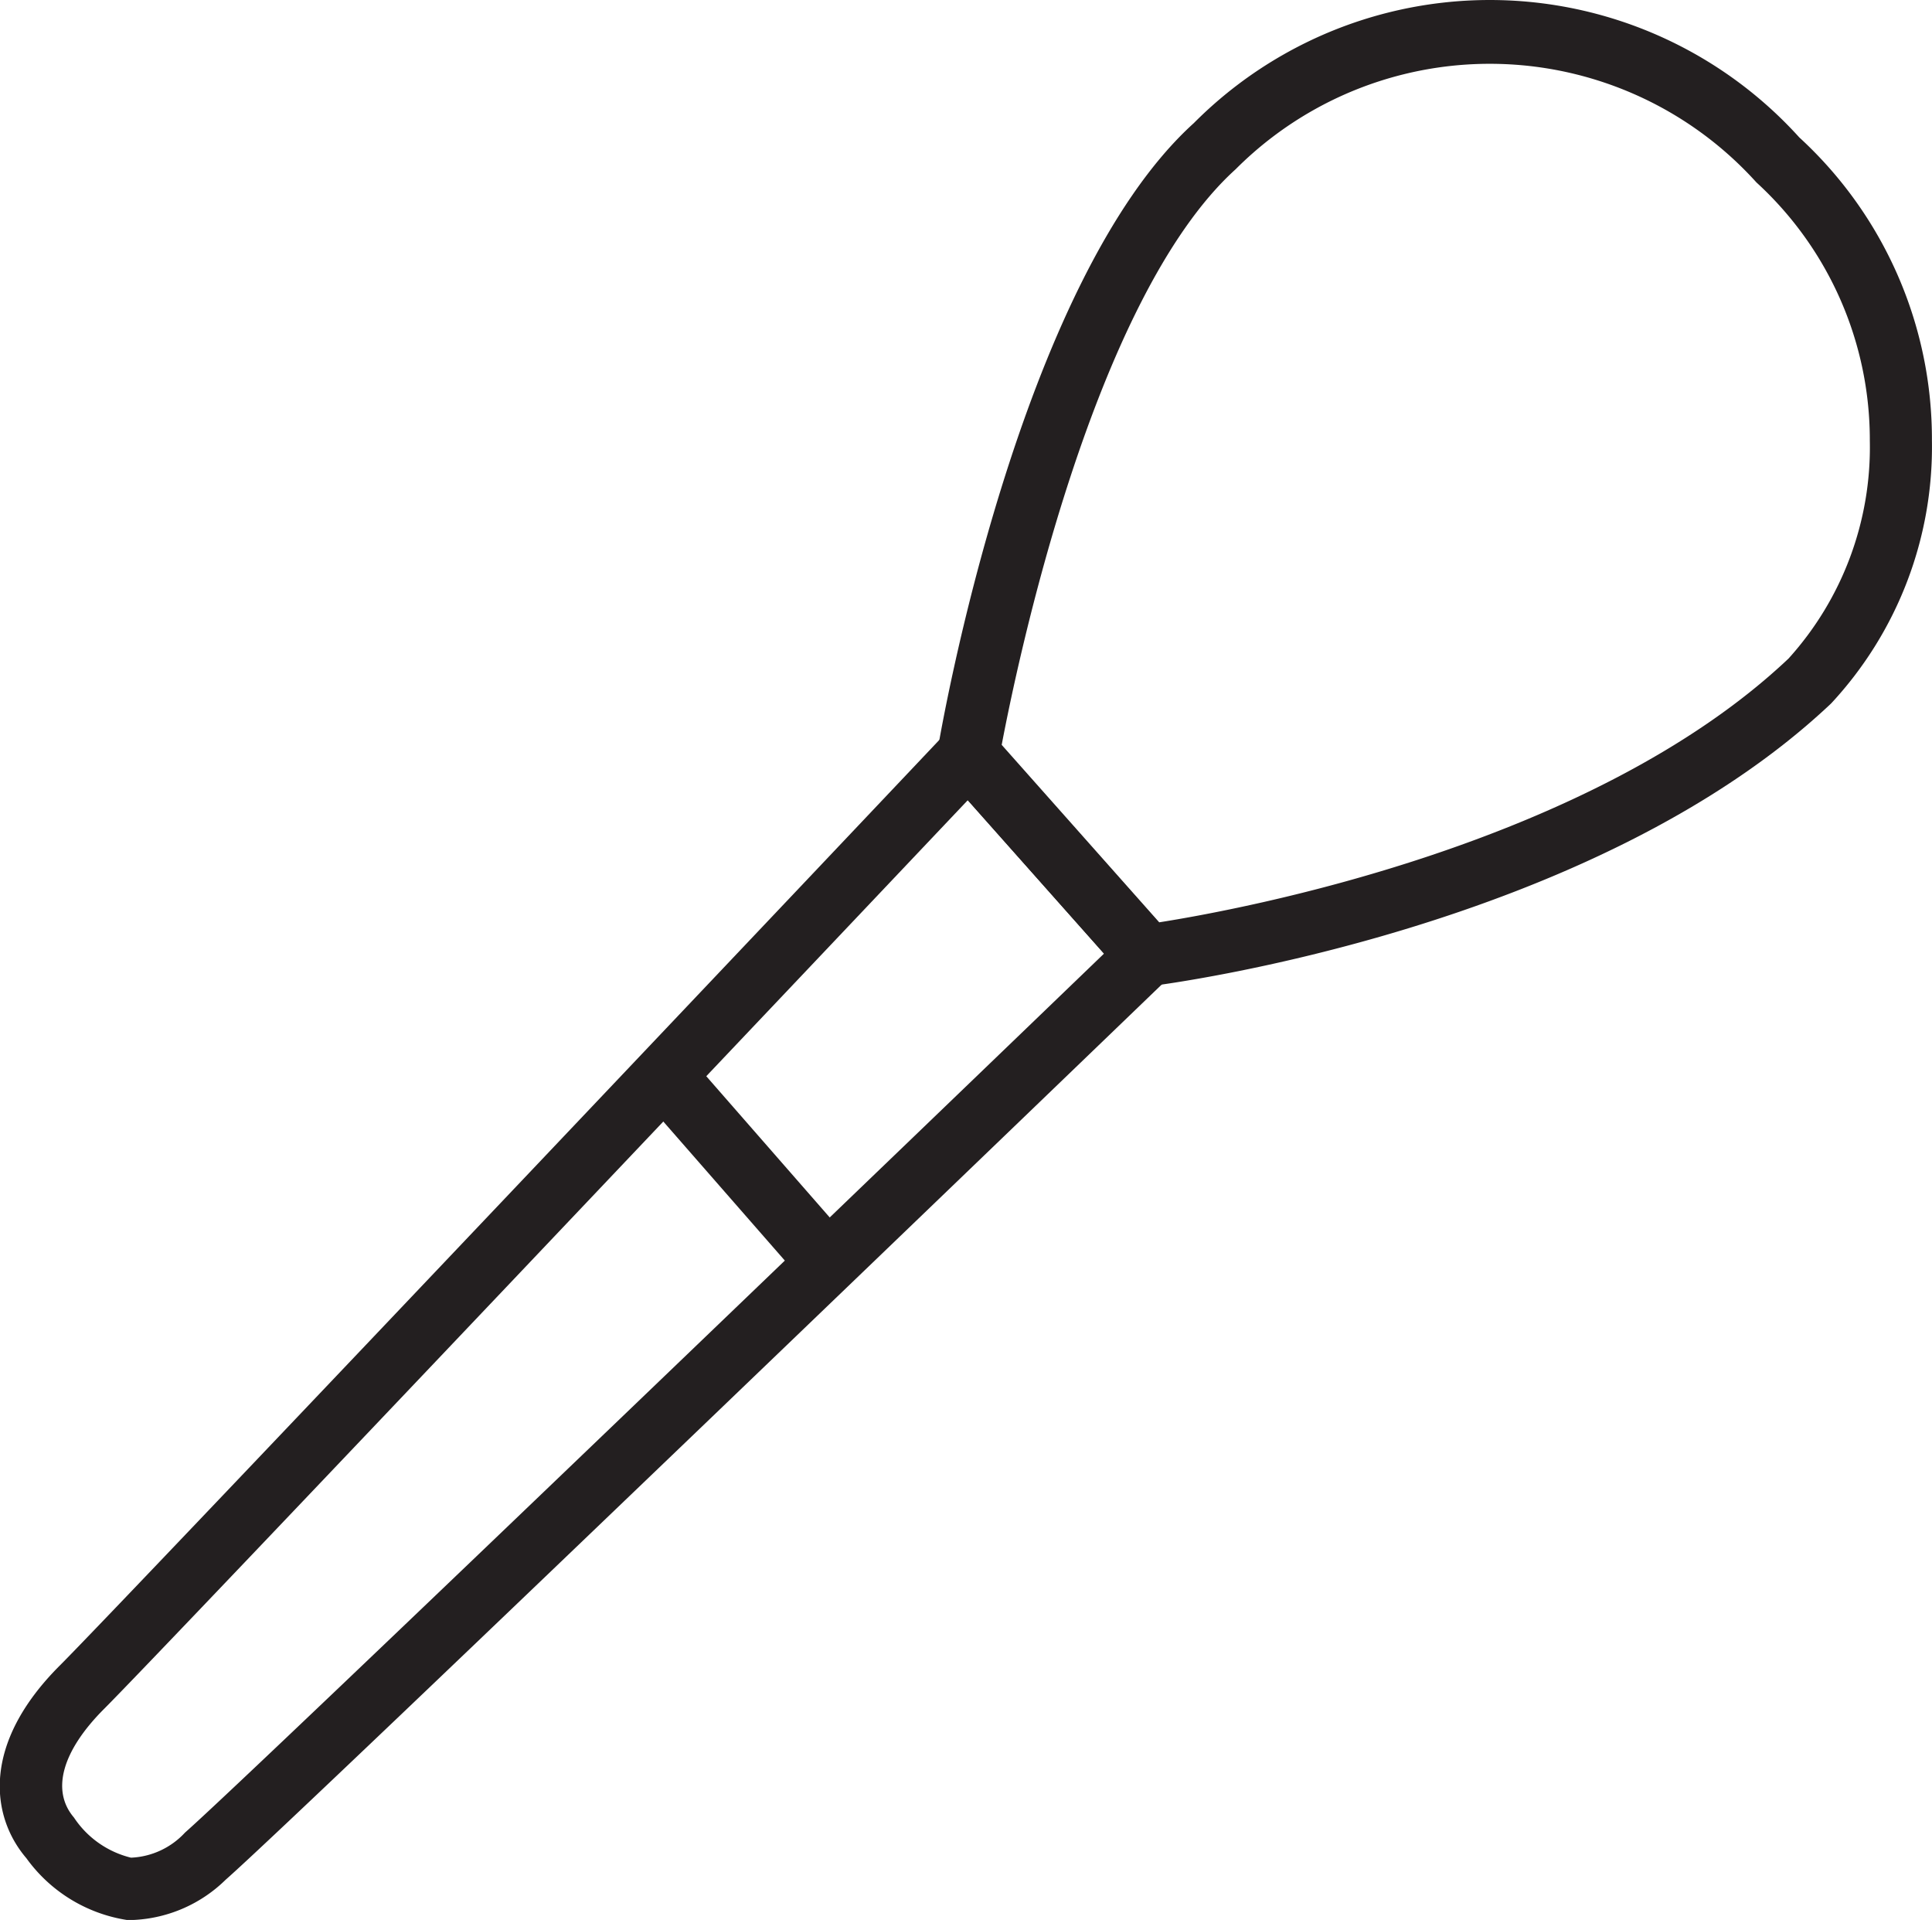 <svg xmlns="http://www.w3.org/2000/svg" width="25.043" height="24.882" viewBox="0 0 25.043 24.882">
  <g id="maquillaje" transform="translate(-354.721 -4211.593)">
    <g id="Grupo_3307" data-name="Grupo 3307" transform="translate(354.721 4220.772)">
      <path id="Trazado_36059" data-name="Trazado 36059" d="M356.456,4238.689l-.093,0a1.982,1.982,0,0,1-1.3-.8c-.461-.539-.588-1.479.436-2.5.816-.816,11.374-11.965,11.479-12.079l.3-.319,2.866,3.224-.28.27c-.457.44-11.214,10.8-12.217,11.682A1.826,1.826,0,0,1,356.456,4238.689Zm10.809-14.511c-1.775,1.874-10.438,11.02-11.193,11.774-.548.548-.69,1.061-.393,1.409a1.24,1.24,0,0,0,.74.521,1.011,1.011,0,0,0,.7-.325c.9-.794,10.174-9.717,11.912-11.391Z" transform="translate(-354.721 -4222.986)" fill="#231f20"/>
    </g>
    <g id="Grupo_3308" data-name="Grupo 3308" transform="translate(366.845 4211.593)">
      <path id="Trazado_36060" data-name="Trazado 36060" d="M372.354,4224.4l-2.585-2.91.032-.19c.041-.247,1.043-6.052,3.319-8.111a5.41,5.41,0,0,1,7.848.186h0a5.306,5.306,0,0,1,1.719,3.929,4.881,4.881,0,0,1-1.307,3.407c-3.082,2.913-8.584,3.633-8.817,3.662Zm-1.725-3.153,2.042,2.3c1.023-.161,5.59-.992,8.157-3.418a4.082,4.082,0,0,0,1.054-2.825,4.522,4.522,0,0,0-1.47-3.346h0a4.654,4.654,0,0,0-6.751-.17C371.806,4215.467,370.82,4220.24,370.629,4221.248Z" transform="translate(-369.769 -4211.594)" fill="#231f20"/>
    </g>
    <g id="Grupo_3309" data-name="Grupo 3309" transform="translate(363.028 4225.265)">
      <rect id="Rectángulo_562" data-name="Rectángulo 562" width="0.806" height="3.222" transform="translate(0 0.53) rotate(-41.158)" fill="#231f20"/>
    </g>
  </g>
</svg>
